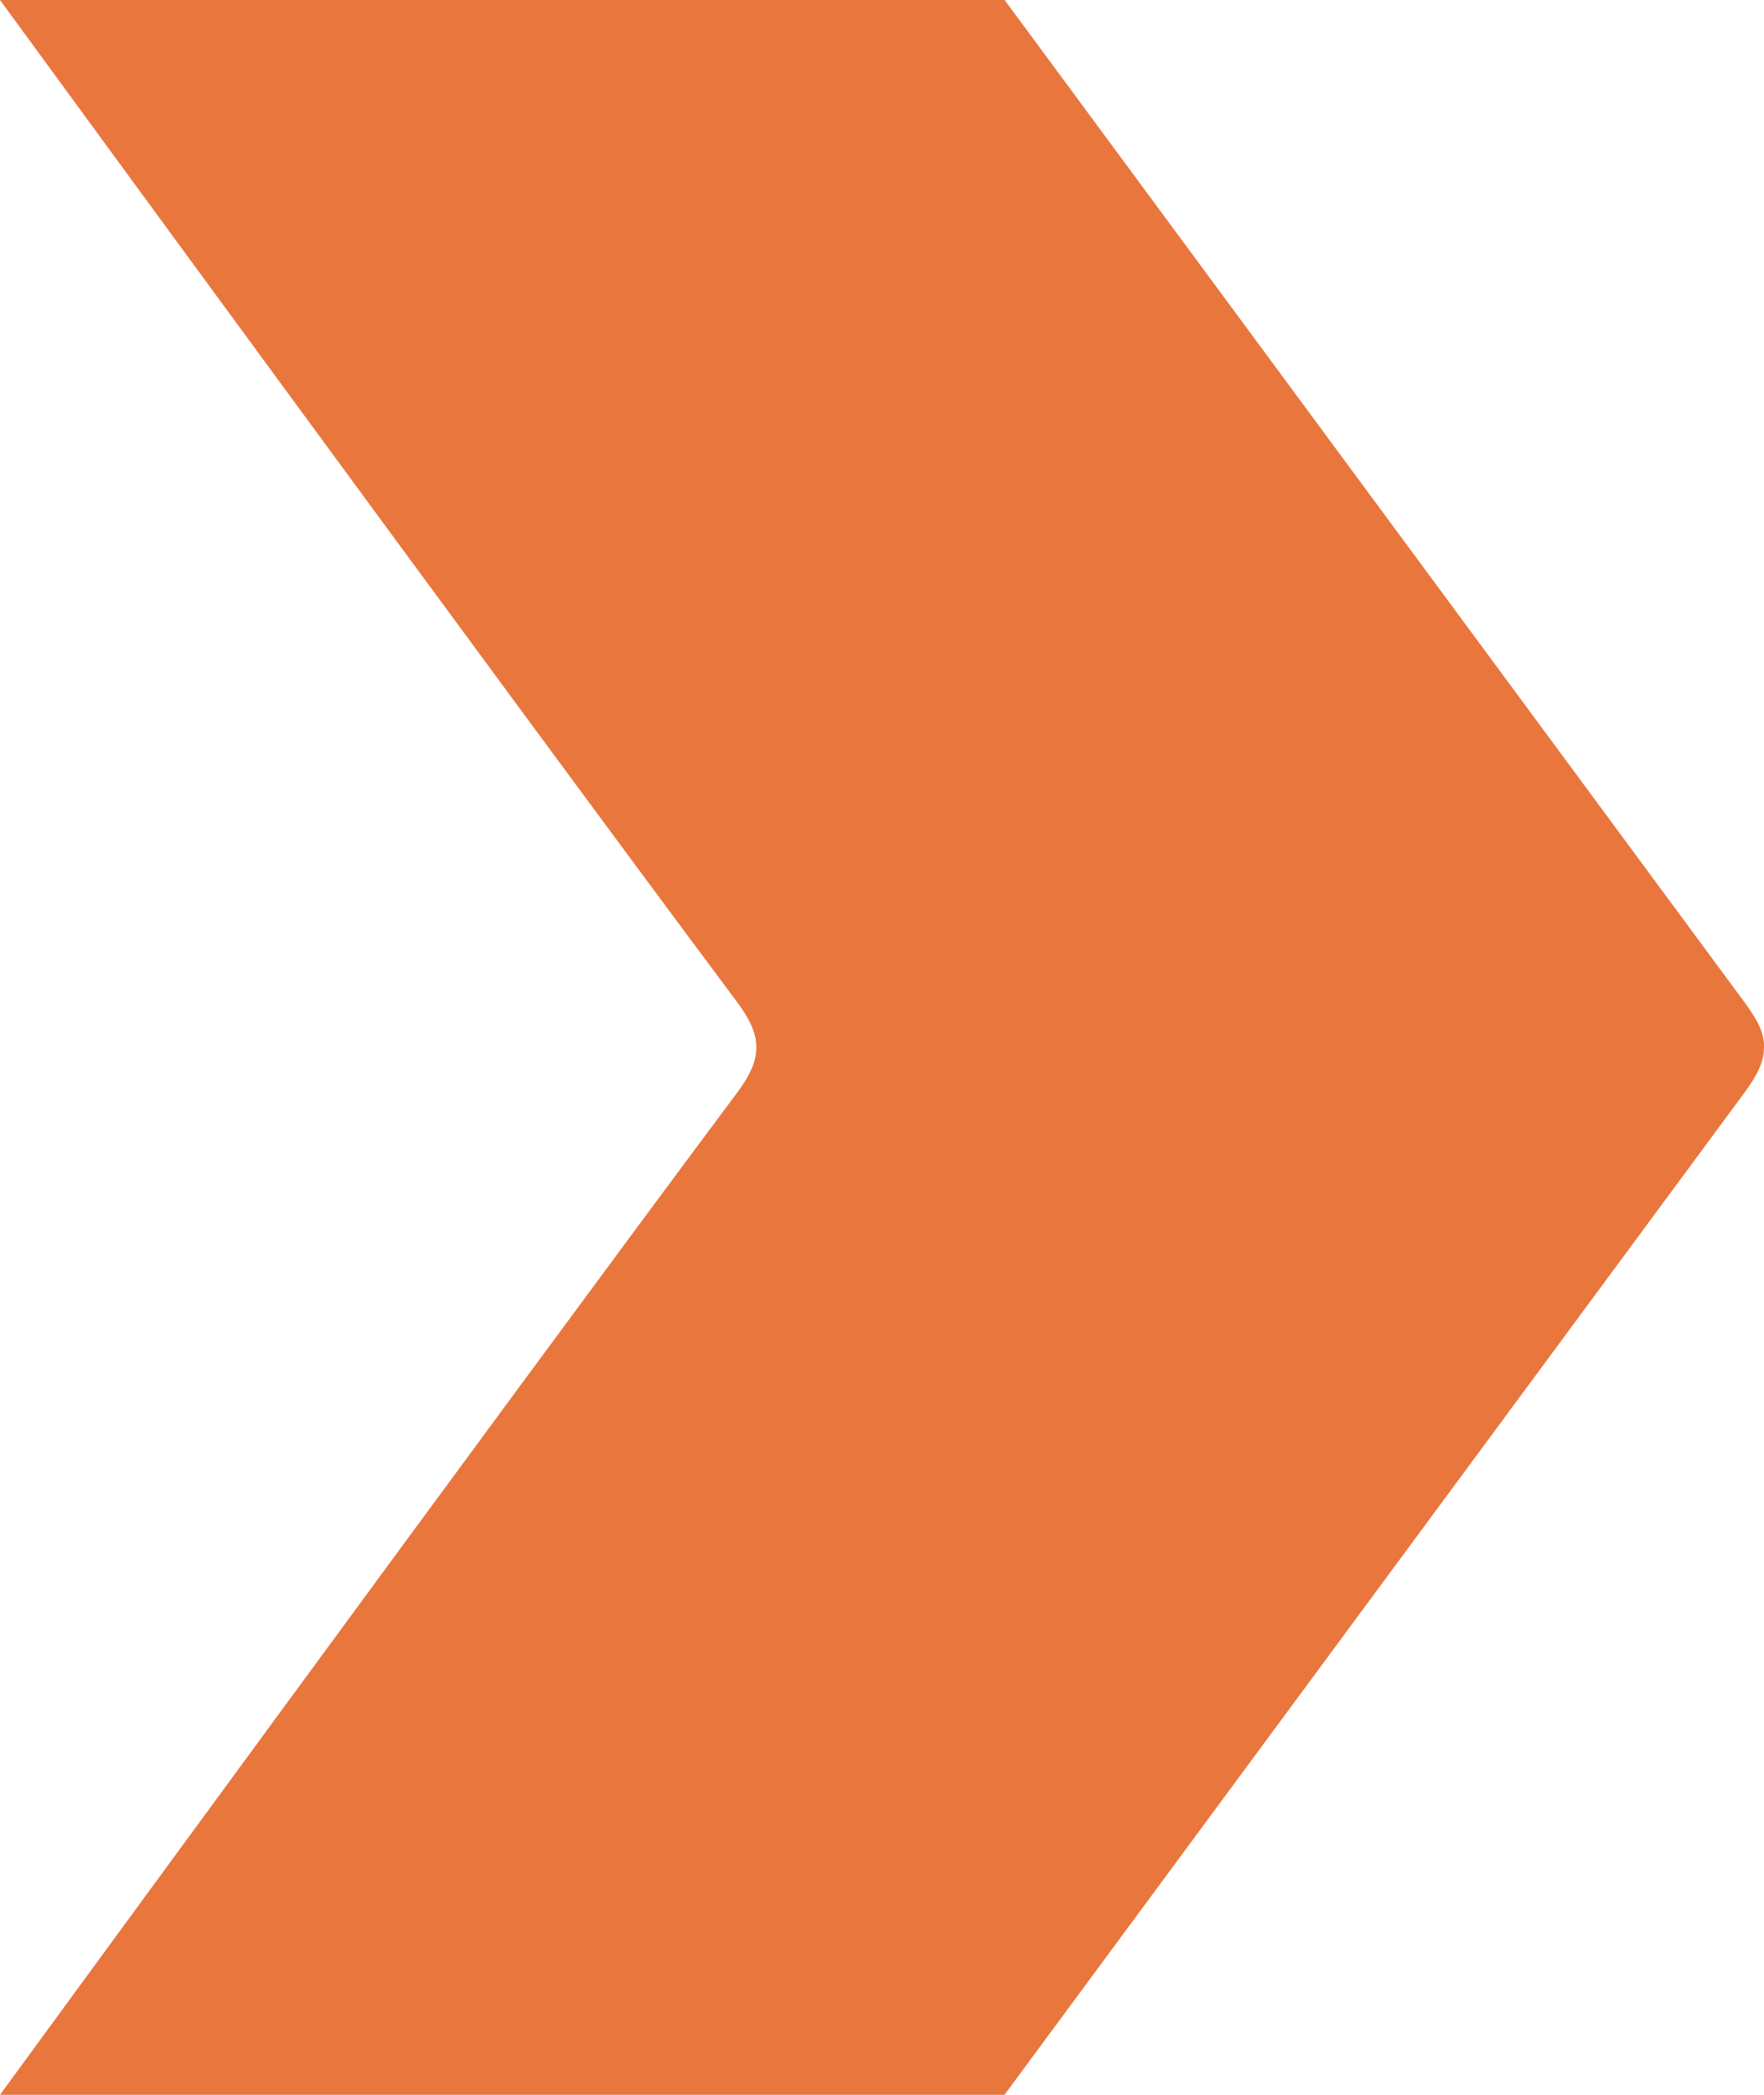 <svg xmlns="http://www.w3.org/2000/svg" width="128" height="152" viewBox="0 0 128 152" fill="none"><path d="M0 152H72.886L126.67 79.163C127.542 77.958 127.998 77.017 127.998 76.001C128.036 74.985 127.542 74.044 126.67 72.839L72.897 0L0 0C0 0 35.969 49.235 53.553 72.8C54.465 74.042 54.882 75.02 54.882 75.999C54.882 76.978 54.463 77.956 53.553 79.198C35.969 102.765 0 152 0 152Z" fill="#E9763D"></path></svg>